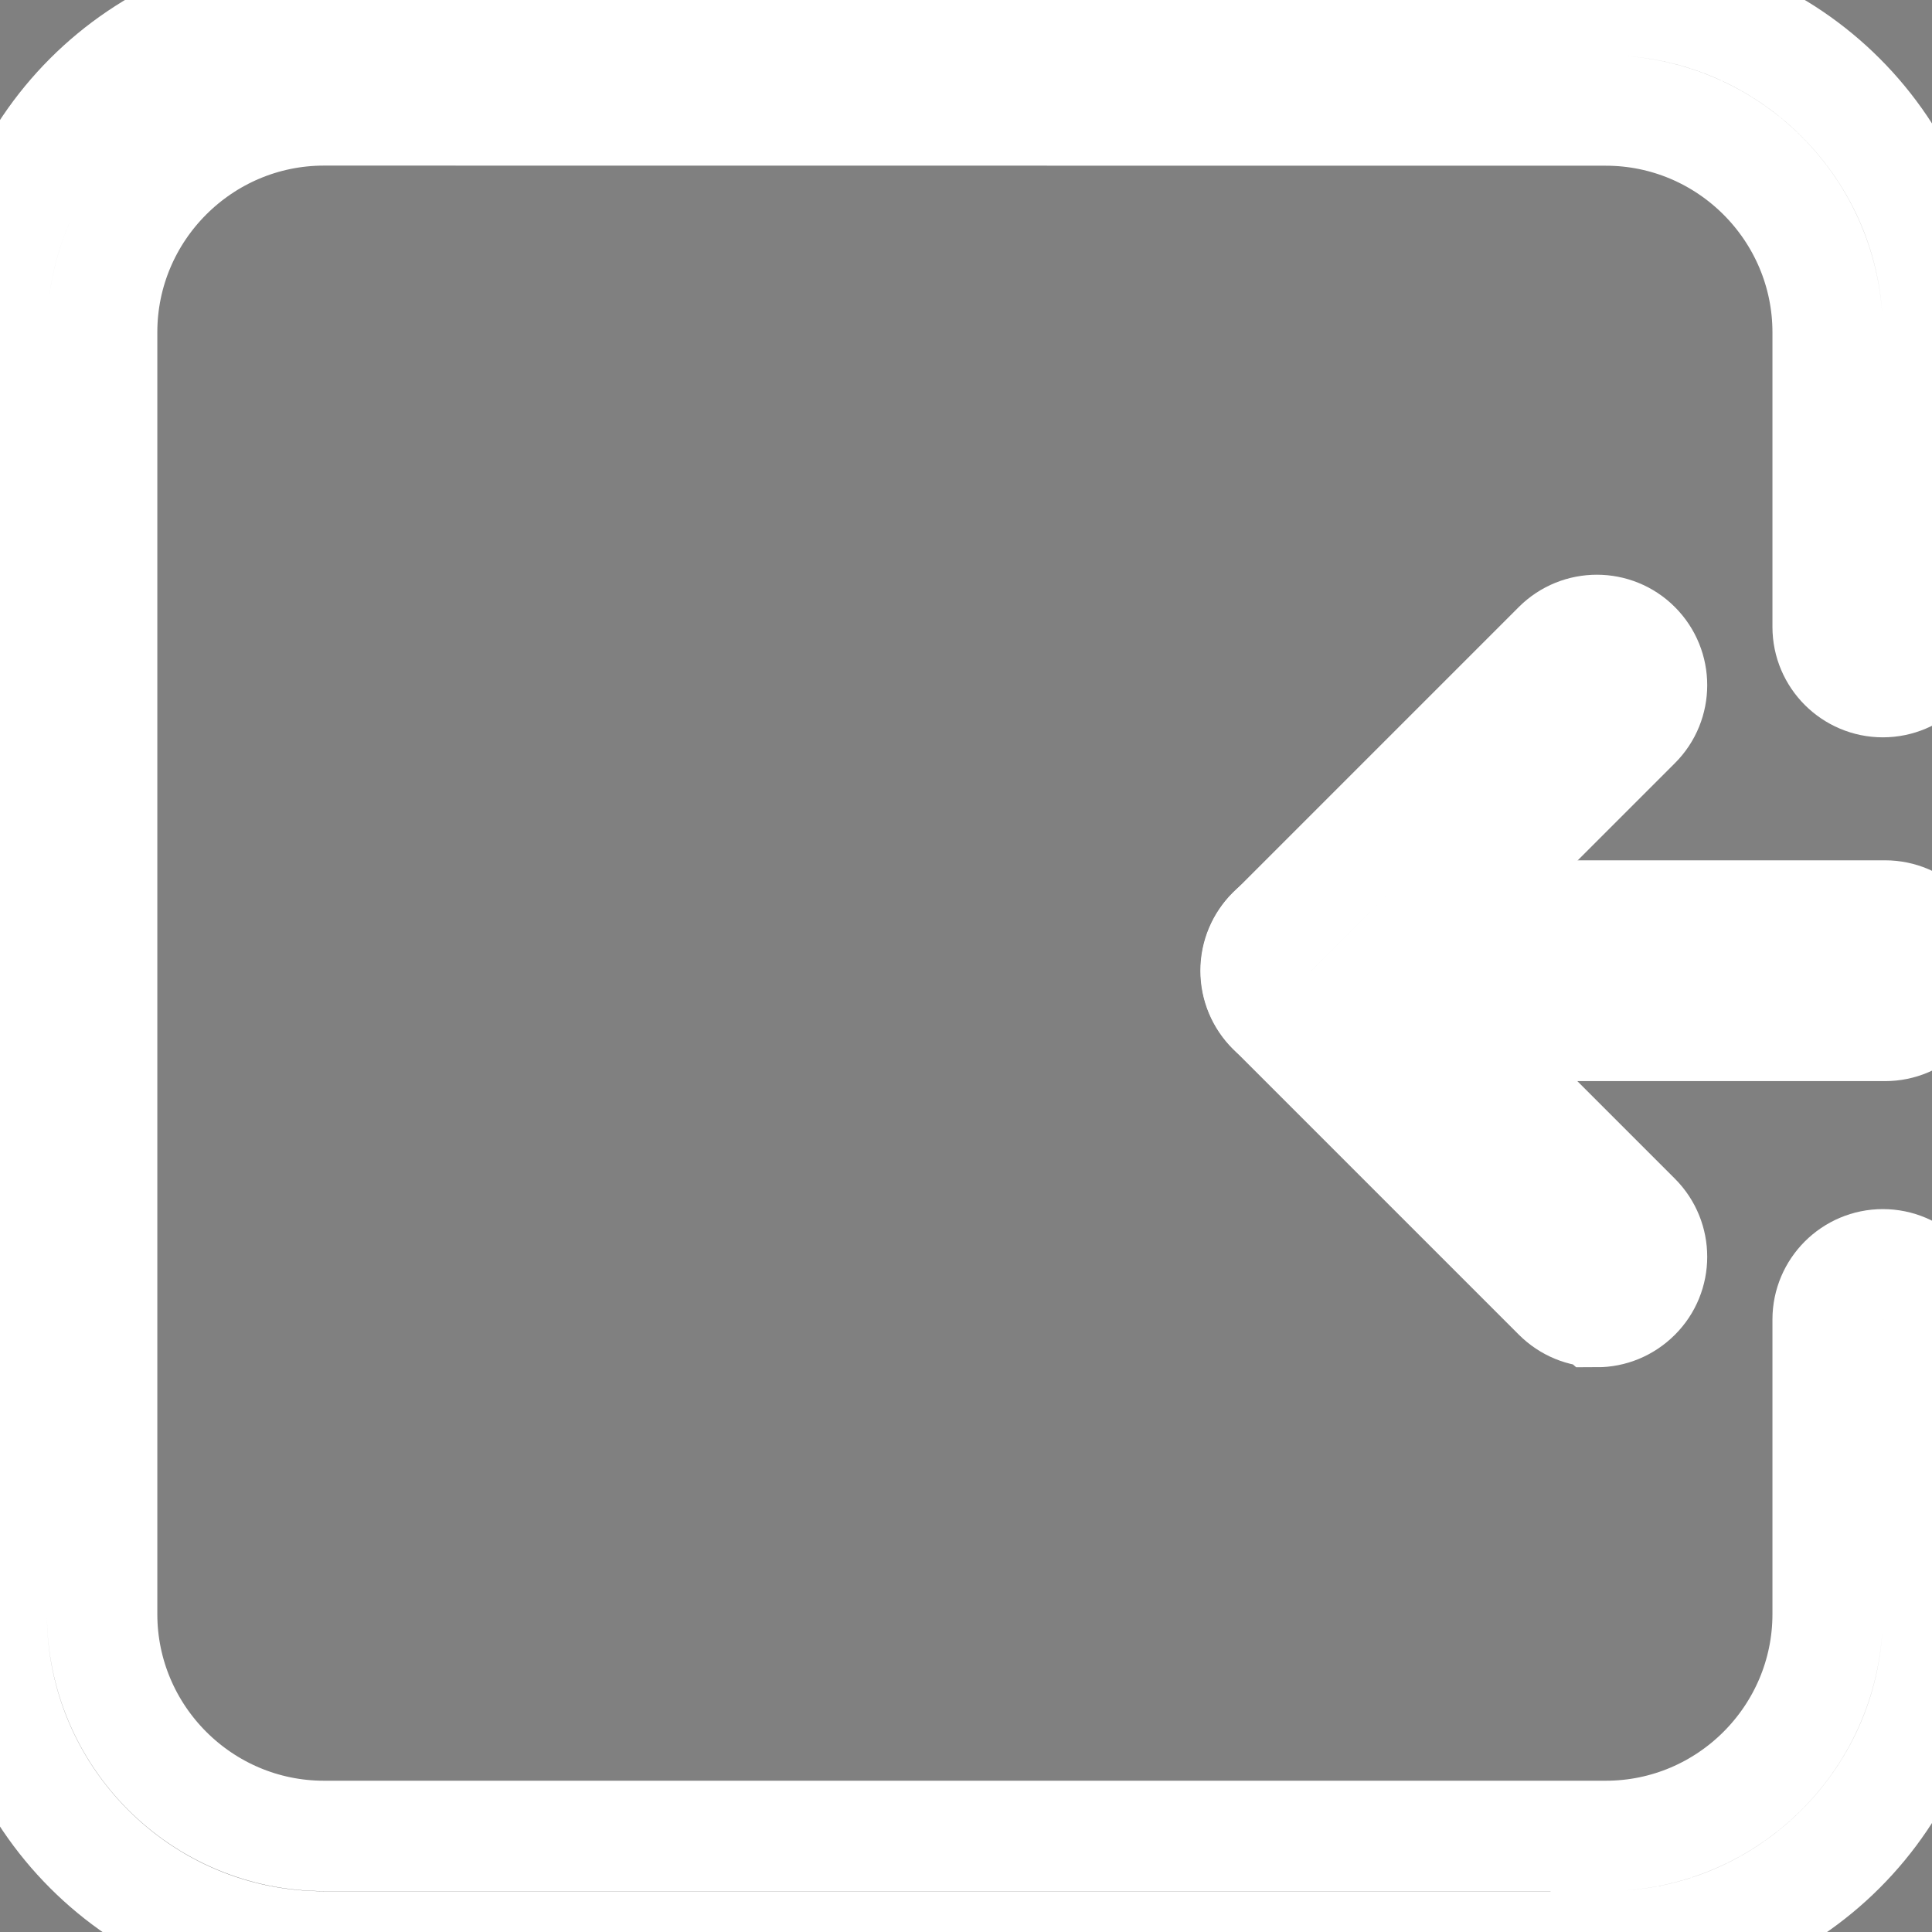 <?xml version="1.0" encoding="UTF-8"?>
<svg width="70px" height="70px" viewBox="0 0 70 70" version="1.1" xmlns="http://www.w3.org/2000/svg" xmlns:xlink="http://www.w3.org/1999/xlink">
    <rect x="0" y="0" width="70" height="70" fill="#808080" stroke="none"/>
    <title>scroll_left@1x</title>
    <g id="scroll_left" stroke="none" stroke-width="1" fill="none" fill-rule="evenodd">
        <g id="noun-left-arrow-rectangale-6784613" transform="translate(-0.3, 0.004)" fill="#000000" fill-rule="nonzero" stroke="#FFFFFF" stroke-width="4">
            <g id="Group">
                <path d="M68.601,37.167 L47.792,37.167 C46.69,37.167 45.792,36.269 45.792,35.167 C45.792,34.065 46.69,33.167 47.792,33.167 L68.601,33.167 C69.703,33.167 70.601,34.065 70.601,35.167 C70.601,36.269 69.703,37.167 68.601,37.167 Z" id="Path"></path>
                <path d="M58.152,47.527 C57.64,47.527 57.133,47.328 56.742,46.937 L46.39,36.585 C45.609,35.804 45.609,34.534 46.39,33.757 L56.742,23.405 C57.523,22.624 58.793,22.624 59.57,23.405 C60.351,24.186 60.351,25.456 59.57,26.233 L50.629,35.175 L59.57,44.116 C60.351,44.897 60.351,46.167 59.57,46.944 C59.179,47.335 58.671,47.534 58.16,47.534 L58.152,47.527 Z" id="Path"></path>
                <path d="M58.48,70.519 L12.039,70.519 C5.398,70.519 1.77635684e-15,65.121 1.77635684e-15,58.48 L1.77635684e-15,12.039 C1.77635684e-15,5.398 5.398,1.77635684e-15 12.039,1.77635684e-15 L58.48,1.77635684e-15 C65.121,1.77635684e-15 70.519,5.398 70.519,12.039 L70.519,22.711 C70.519,23.813 69.621,24.711 68.519,24.711 C67.417,24.711 66.519,23.813 66.519,22.711 L66.519,12.039 C66.519,7.609 62.91,4 58.48,4 L12.039,3.996 C7.609,3.996 4,7.605 4,12.035 L4,58.476 C4,62.906 7.609,66.515 12.039,66.515 L58.48,66.515 C62.91,66.515 66.519,62.906 66.519,58.476 L66.519,47.804 C66.519,46.702 67.417,45.804 68.519,45.804 C69.621,45.804 70.519,46.703 70.519,47.804 L70.519,58.476 C70.519,65.117 65.121,70.515 58.48,70.515 L58.48,70.519 Z" id="Path"></path>
            </g>
        </g>
    </g>
</svg>